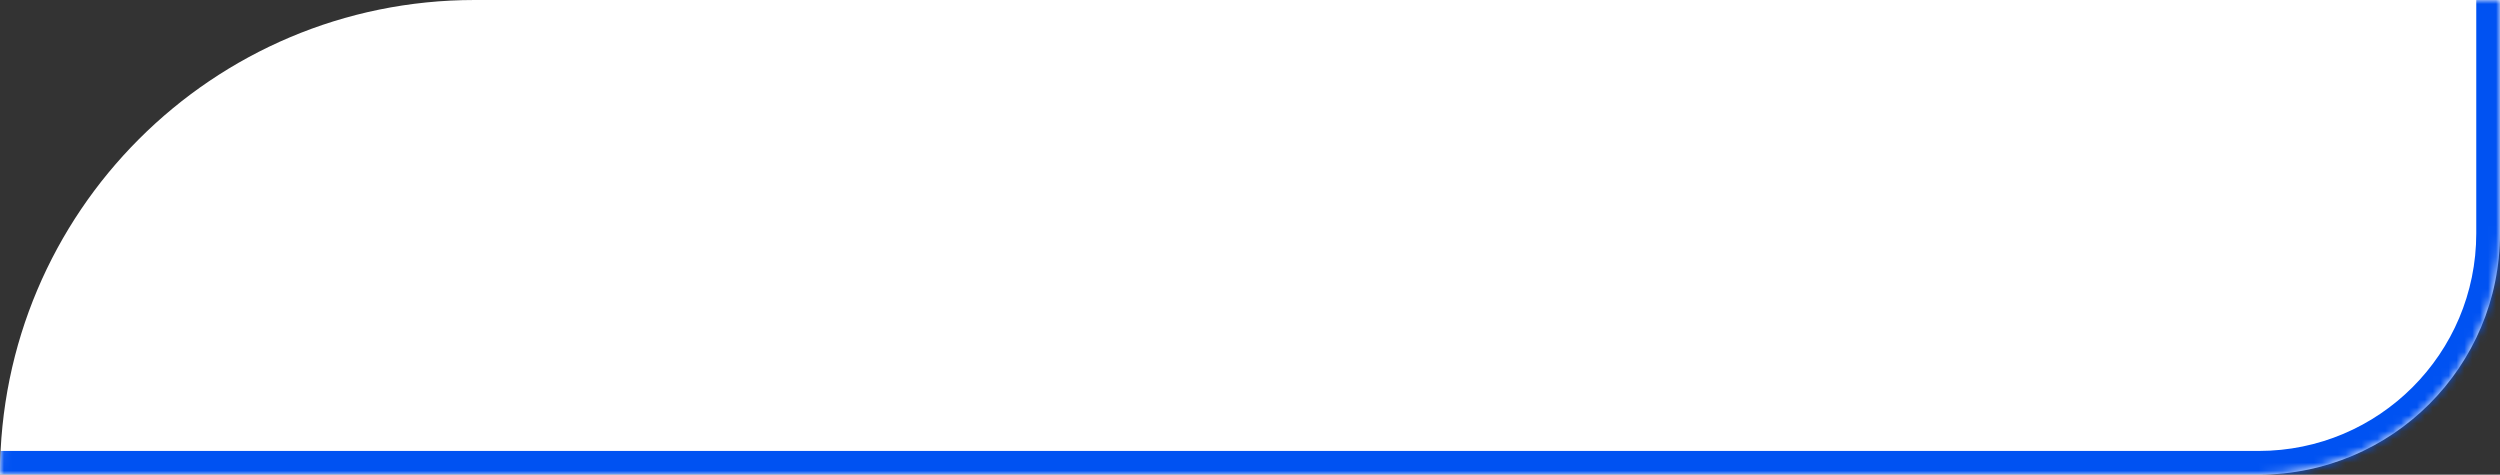 <?xml version="1.0" encoding="UTF-8"?> <svg xmlns="http://www.w3.org/2000/svg" width="316" height="60" viewBox="0 0 316 60" fill="none"><rect x="0" y="0" width="316" height="60" fill="#333333" stroke="none"/> <mask id="path-1-inside-1_3384_845" fill="white"> <path d="M0 60C0 26.863 26.863 0 60 0H316V29.5C316 46.345 302.345 60 285.5 60H0V60Z"></path> </mask> <path d="M0 60C0 26.863 26.863 0 60 0H316V29.5C316 46.345 302.345 60 285.5 60H0V60Z" fill="white"></path> <path d="M0 0H316H0ZM319 29.5C319 48.002 304.002 63 285.5 63H0V60C1.19302e-08 58.999 0.025 57.999 0.075 57L60 57H285.5C300.688 57 313 44.688 313 29.5H319ZM0 60V0V60ZM319 0V29.5C319 48.002 304.002 63 285.5 63V57C300.688 57 313 44.688 313 29.5V0H319Z" fill="#0052F2" mask="url(#path-1-inside-1_3384_845)"></path> </svg> 